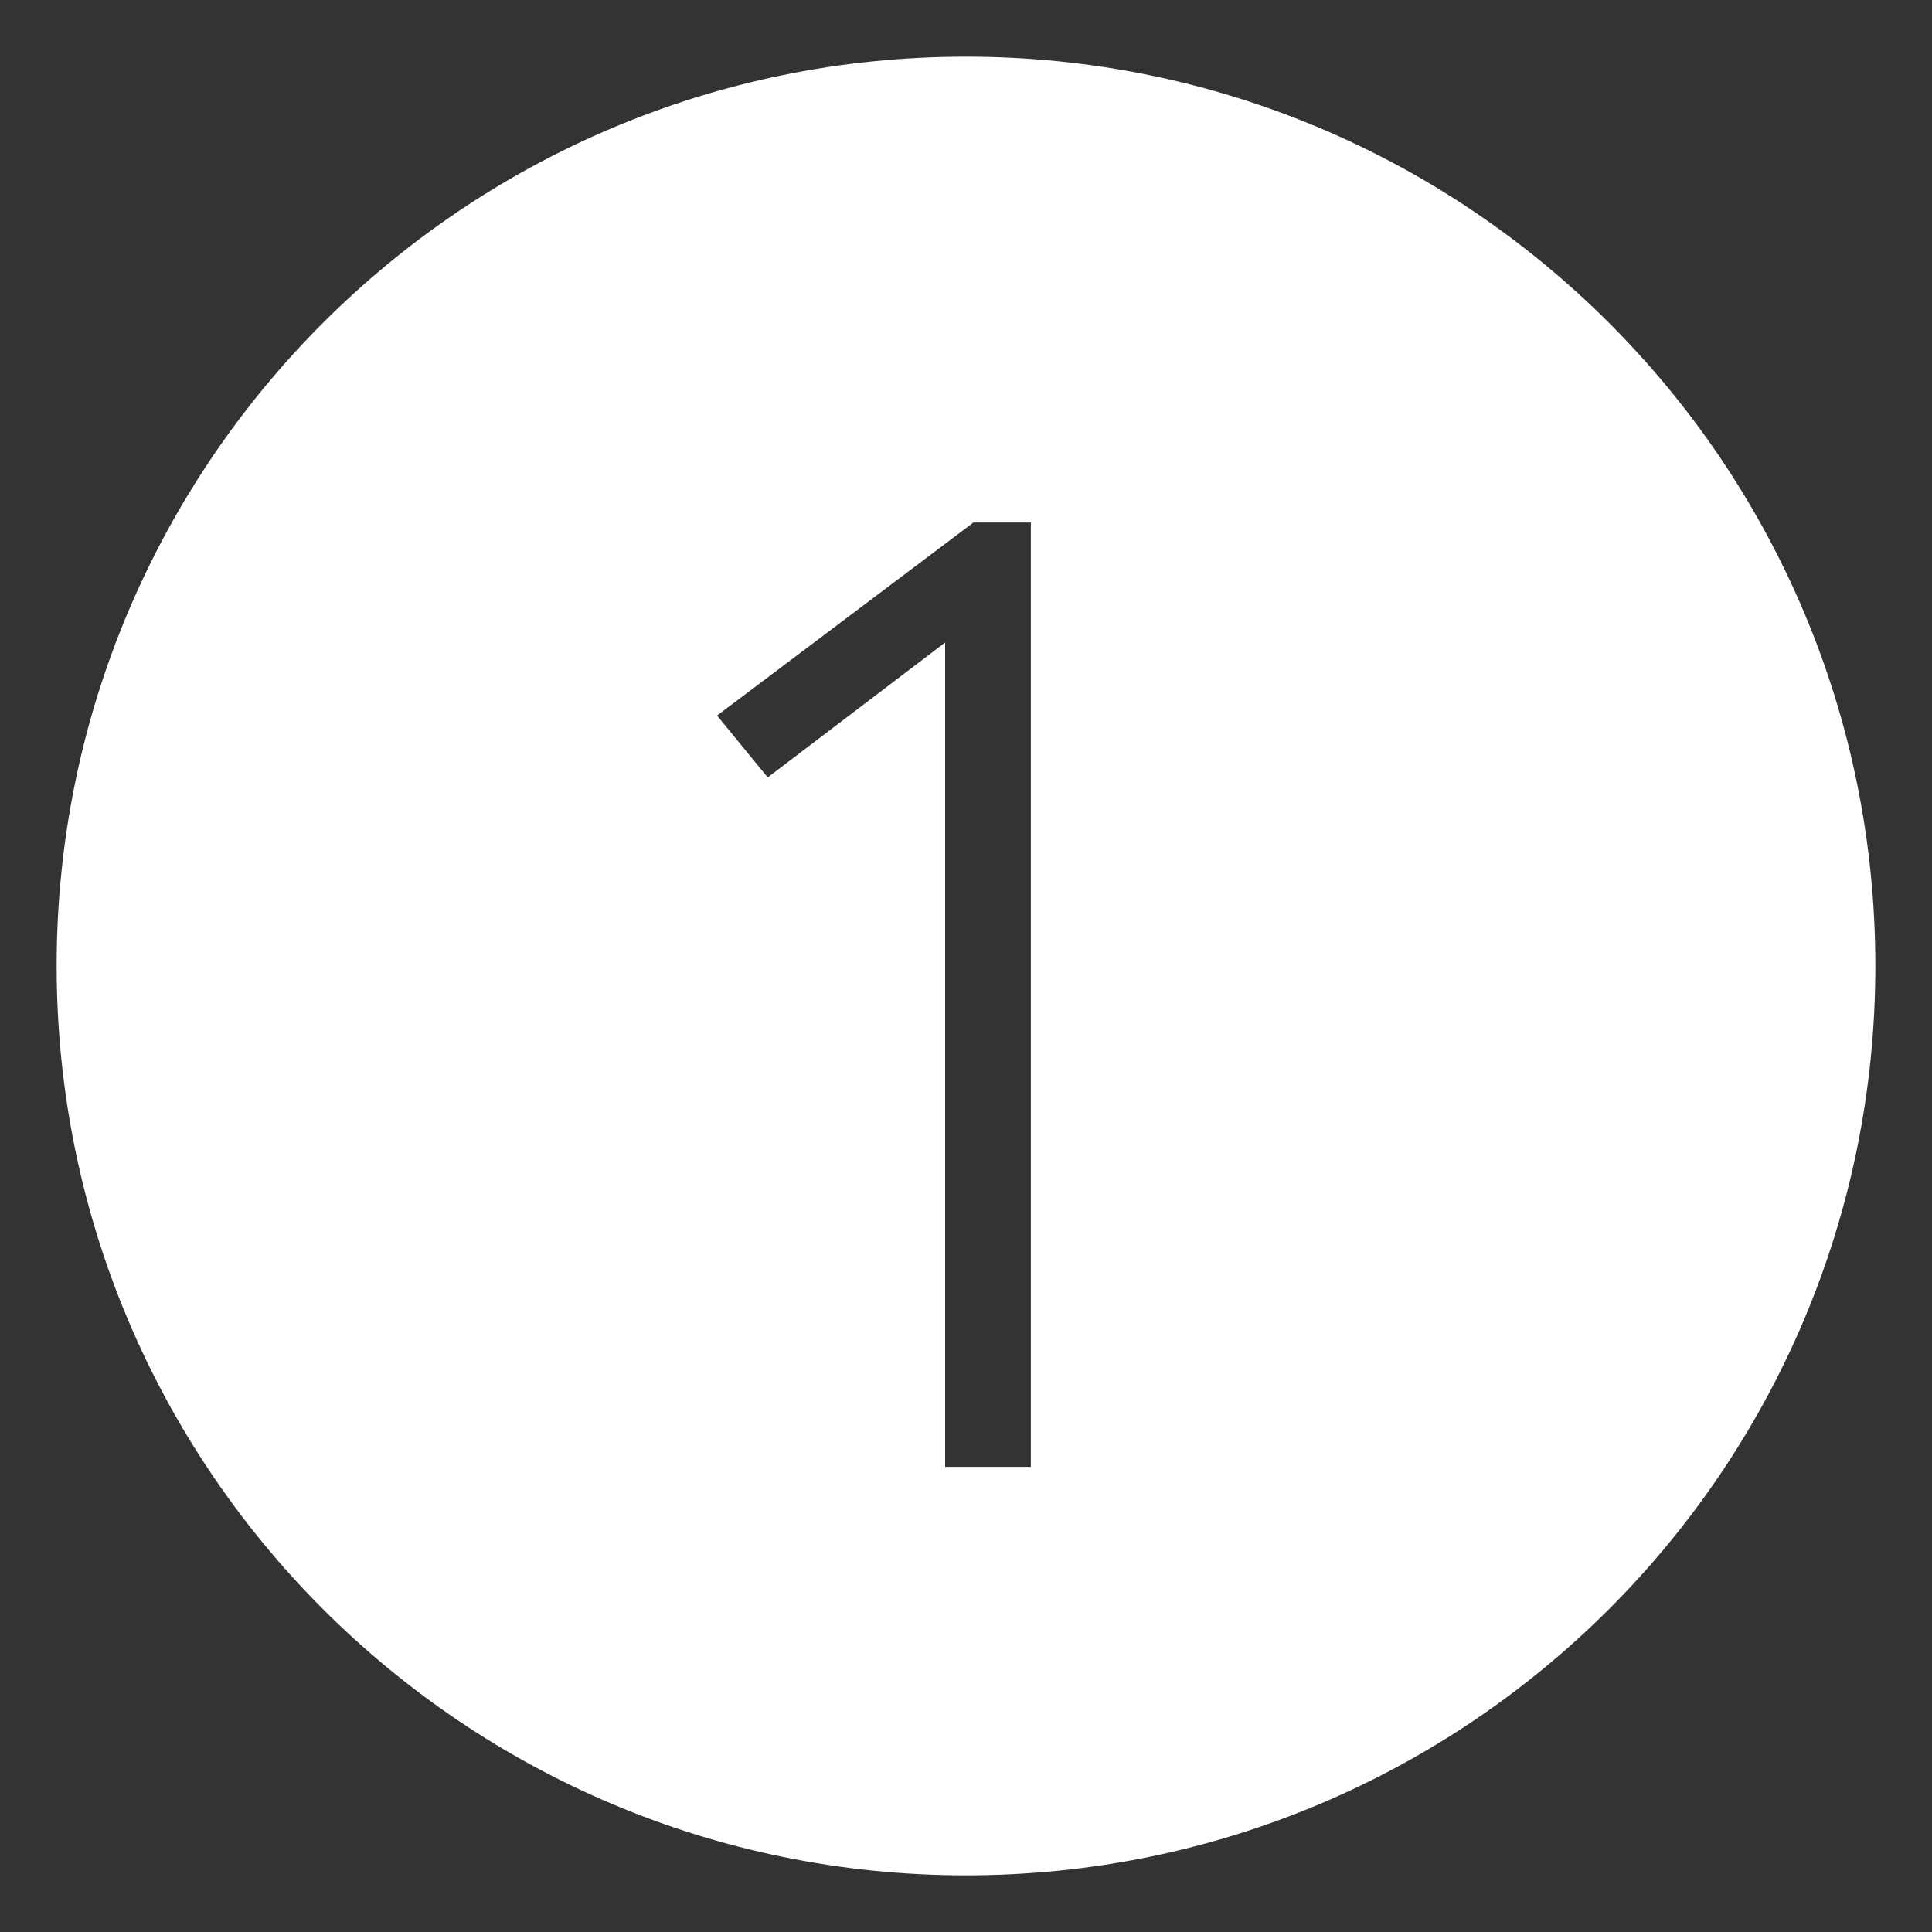 <?xml version="1.0" encoding="utf-8"?>
<!-- Generator: Adobe Illustrator 22.1.0, SVG Export Plug-In . SVG Version: 6.00 Build 0)  -->
<svg version="1.1" id="Layer_1" xmlns="http://www.w3.org/2000/svg" xmlns:xlink="http://www.w3.org/1999/xlink" x="0px" y="0px"
	 viewBox="0 0 259.2 259.2" style="enable-background:new 0 0 259.2 259.2;" xml:space="preserve">
<rect x="0" y="0" width="259.2" height="259.2" fill="#333333" stroke="none"/>
<style type="text/css">
	.st0{fill:#FFFFFF;}
</style>
<g>
	<g>
		<path class="st0" d="M129.6,7.6c-67.4,0-122,54.6-122,122c0,67.4,54.6,122,122,122c67.4,0,122-54.6,122-122
			C251.6,62.2,197,7.6,129.6,7.6z M138.2,196.8h-11.4V86.2l-23.8,18.1L96.2,96l34.4-25.9h7.7V196.8z"/>
	</g>
</g>
</svg>

